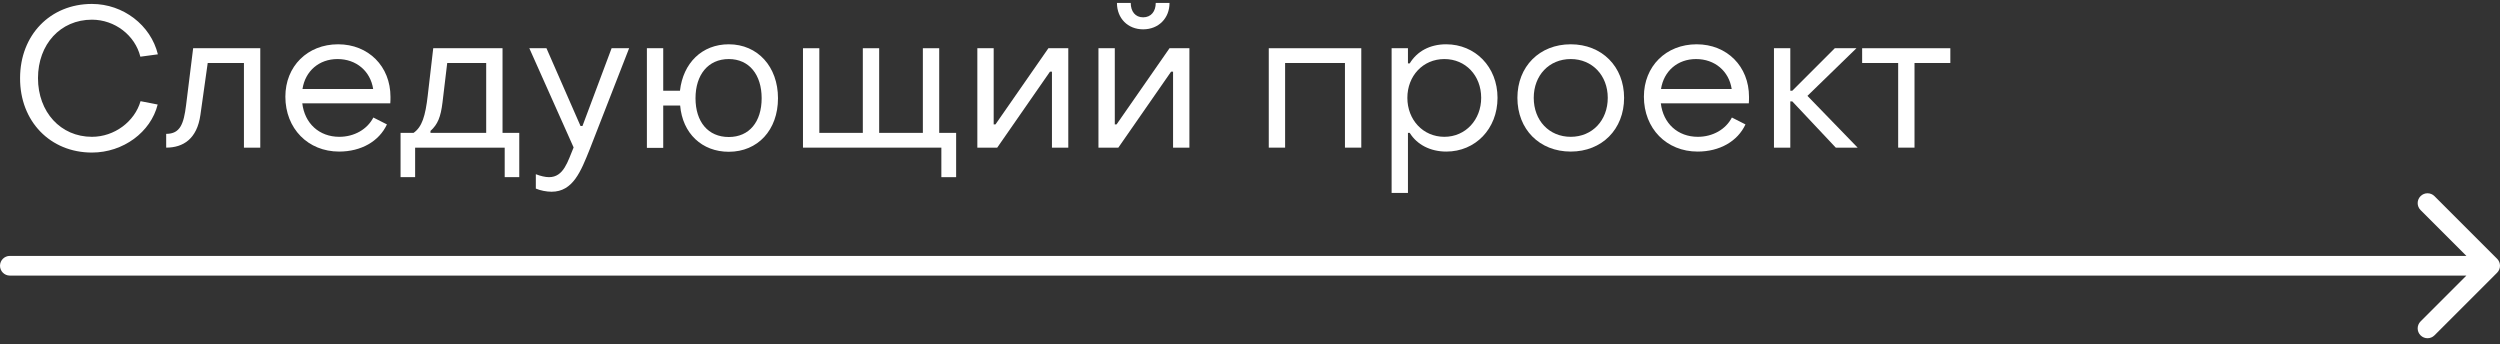 <?xml version="1.0" encoding="UTF-8"?> <svg xmlns="http://www.w3.org/2000/svg" width="254" height="35" viewBox="0 0 254 35" fill="none"><rect x="0" y="0" width="254" height="35" fill="#333333" stroke="none"/><path d="M192.854 15V6.4H189.194V4.9H198.154V6.4H194.514V15H192.854Z" fill="white"></path><path d="M180.235 15V4.9H181.895V9.22H182.095L186.415 4.9H188.615L183.635 9.74L188.735 15H186.515L182.095 10.3H181.895V15H180.235Z" fill="white"></path><path d="M172.48 15.4C169.32 15.4 167.02 13.06 167.02 9.82C167.02 6.74 169.26 4.5 172.38 4.5C175.46 4.5 177.7 6.74 177.7 9.84C177.7 10.04 177.7 10.28 177.68 10.5H168.74C168.98 12.54 170.46 13.9 172.5 13.9C174.02 13.9 175.34 13.14 175.96 11.94L177.34 12.64C176.54 14.36 174.72 15.4 172.48 15.4ZM168.76 9.04H175.94C175.66 7.22 174.22 6 172.32 6C170.44 6 169.04 7.22 168.76 9.04Z" fill="white"></path><path d="M159.588 15.4C156.408 15.4 154.168 13.14 154.168 9.94C154.168 6.76 156.408 4.5 159.588 4.5C162.748 4.5 165.008 6.76 165.008 9.94C165.008 13.14 162.748 15.4 159.588 15.4ZM159.588 13.9C161.768 13.9 163.348 12.24 163.348 9.94C163.348 7.66 161.768 6 159.588 6C157.388 6 155.828 7.66 155.828 9.94C155.828 12.24 157.388 13.9 159.588 13.9Z" fill="white"></path><path d="M146.928 4.5C149.868 4.5 152.148 6.78 152.148 9.94C152.148 13.1 149.888 15.4 146.948 15.4C145.328 15.4 143.968 14.7 143.228 13.5H143.048V19.6H141.388V4.9H143.048V6.44H143.228C143.968 5.22 145.268 4.5 146.928 4.5ZM146.748 6C144.568 6 142.988 7.72 142.988 9.94C142.988 12.16 144.568 13.9 146.748 13.9C148.908 13.9 150.488 12.16 150.488 9.94C150.488 7.68 148.908 6 146.748 6Z" fill="white"></path><path d="M128.907 15V4.9H138.307V15H136.647V6.4H130.567V15H128.907Z" fill="white"></path><path d="M116.143 2.98C114.583 2.98 113.483 1.86 113.483 0.3H114.883C114.883 1.16 115.343 1.76 116.143 1.76C116.943 1.76 117.423 1.16 117.423 0.3H118.823C118.823 1.86 117.703 2.98 116.143 2.98ZM111.603 15V4.9H113.263V12.64H113.443L118.823 4.9H120.843V15H119.183V7.28H118.983L113.623 15H111.603Z" fill="white"></path><path d="M99.298 15V4.9H100.958V12.64H101.138L106.518 4.9H108.538V15H106.878V7.28H106.678L101.318 15H99.298Z" fill="white"></path><path d="M95.643 18V15H81.583V4.9H83.243V13.5H87.663V4.9H89.323V13.5H93.763V4.9H95.423V13.5H97.143V18H95.643Z" fill="white"></path><path d="M74.044 15.42C71.324 15.42 69.344 13.56 69.104 10.72H67.384V15.02H65.724V4.9H67.384V9.22H69.084C69.404 6.4 71.324 4.5 74.044 4.5C76.984 4.5 79.044 6.78 79.044 9.98C79.044 13.22 76.984 15.42 74.044 15.42ZM74.044 13.92C76.124 13.92 77.384 12.38 77.384 9.98C77.384 7.6 76.124 6 74.044 6C71.944 6 70.664 7.6 70.664 9.98C70.664 12.38 71.944 13.92 74.044 13.92Z" fill="white"></path><path d="M56.039 19.48C55.539 19.48 54.9 19.36 54.44 19.16V17.7C54.9 17.88 55.4 18 55.779 18C57.279 18 57.679 16.4 58.279 14.98L53.779 4.9H55.52L58.98 12.8H59.179L62.139 4.9H63.919L59.919 15.16C59.02 17.4 58.219 19.48 56.039 19.48Z" fill="white"></path><path d="M40.697 18V13.5H42.017C42.877 12.9 43.217 11.8 43.457 9.72L44.017 4.9H51.057V13.5H52.757V18H51.277V15H42.177V18H40.697ZM43.737 13.5H49.397V6.4H45.437L44.957 10.42C44.777 11.88 44.477 12.64 43.737 13.3V13.5Z" fill="white"></path><path d="M34.453 15.4C31.293 15.4 28.993 13.06 28.993 9.82C28.993 6.74 31.233 4.5 34.353 4.5C37.433 4.5 39.673 6.74 39.673 9.84C39.673 10.04 39.673 10.28 39.653 10.5H30.713C30.953 12.54 32.433 13.9 34.473 13.9C35.993 13.9 37.313 13.14 37.933 11.94L39.313 12.64C38.513 14.36 36.693 15.4 34.453 15.4ZM30.733 9.04H37.913C37.633 7.22 36.193 6 34.293 6C32.413 6 31.013 7.22 30.733 9.04Z" fill="white"></path><path d="M16.884 15V13.6C18.304 13.6 18.664 12.6 18.904 10.7L19.624 4.9H26.444V15H24.784V6.4H21.104L20.364 11.66C20.024 14.12 18.604 15 16.884 15Z" fill="white"></path><path d="M9.34 15.5C5.1 15.5 2.02 12.32 2.04 7.94C2.04 3.56 5.1 0.4 9.34 0.4C12.52 0.4 15.32 2.56 16.04 5.52L14.26 5.76C13.72 3.58 11.66 2 9.34 2C6.14 2 3.86 4.5 3.86 7.94C3.86 11.38 6.16 13.9 9.34 13.9C11.62 13.9 13.68 12.36 14.28 10.28L16.02 10.62C15.32 13.42 12.52 15.5 9.34 15.5Z" fill="white"></path><path fill-rule="evenodd" clip-rule="evenodd" d="M247.343 19.929L253.707 26.293C254.098 26.683 254.098 27.317 253.707 27.707L247.343 34.071C246.953 34.462 246.319 34.462 245.929 34.071C245.538 33.681 245.538 33.047 245.929 32.657L250.586 28L1 28C0.448 28 -1.38412e-06 27.552 -1.28756e-06 27C-1.19099e-06 26.448 0.448 26 1 26L250.586 26L245.929 21.343C245.538 20.953 245.538 20.319 245.929 19.929C246.319 19.538 246.953 19.538 247.343 19.929Z" fill="white"></path></svg> 